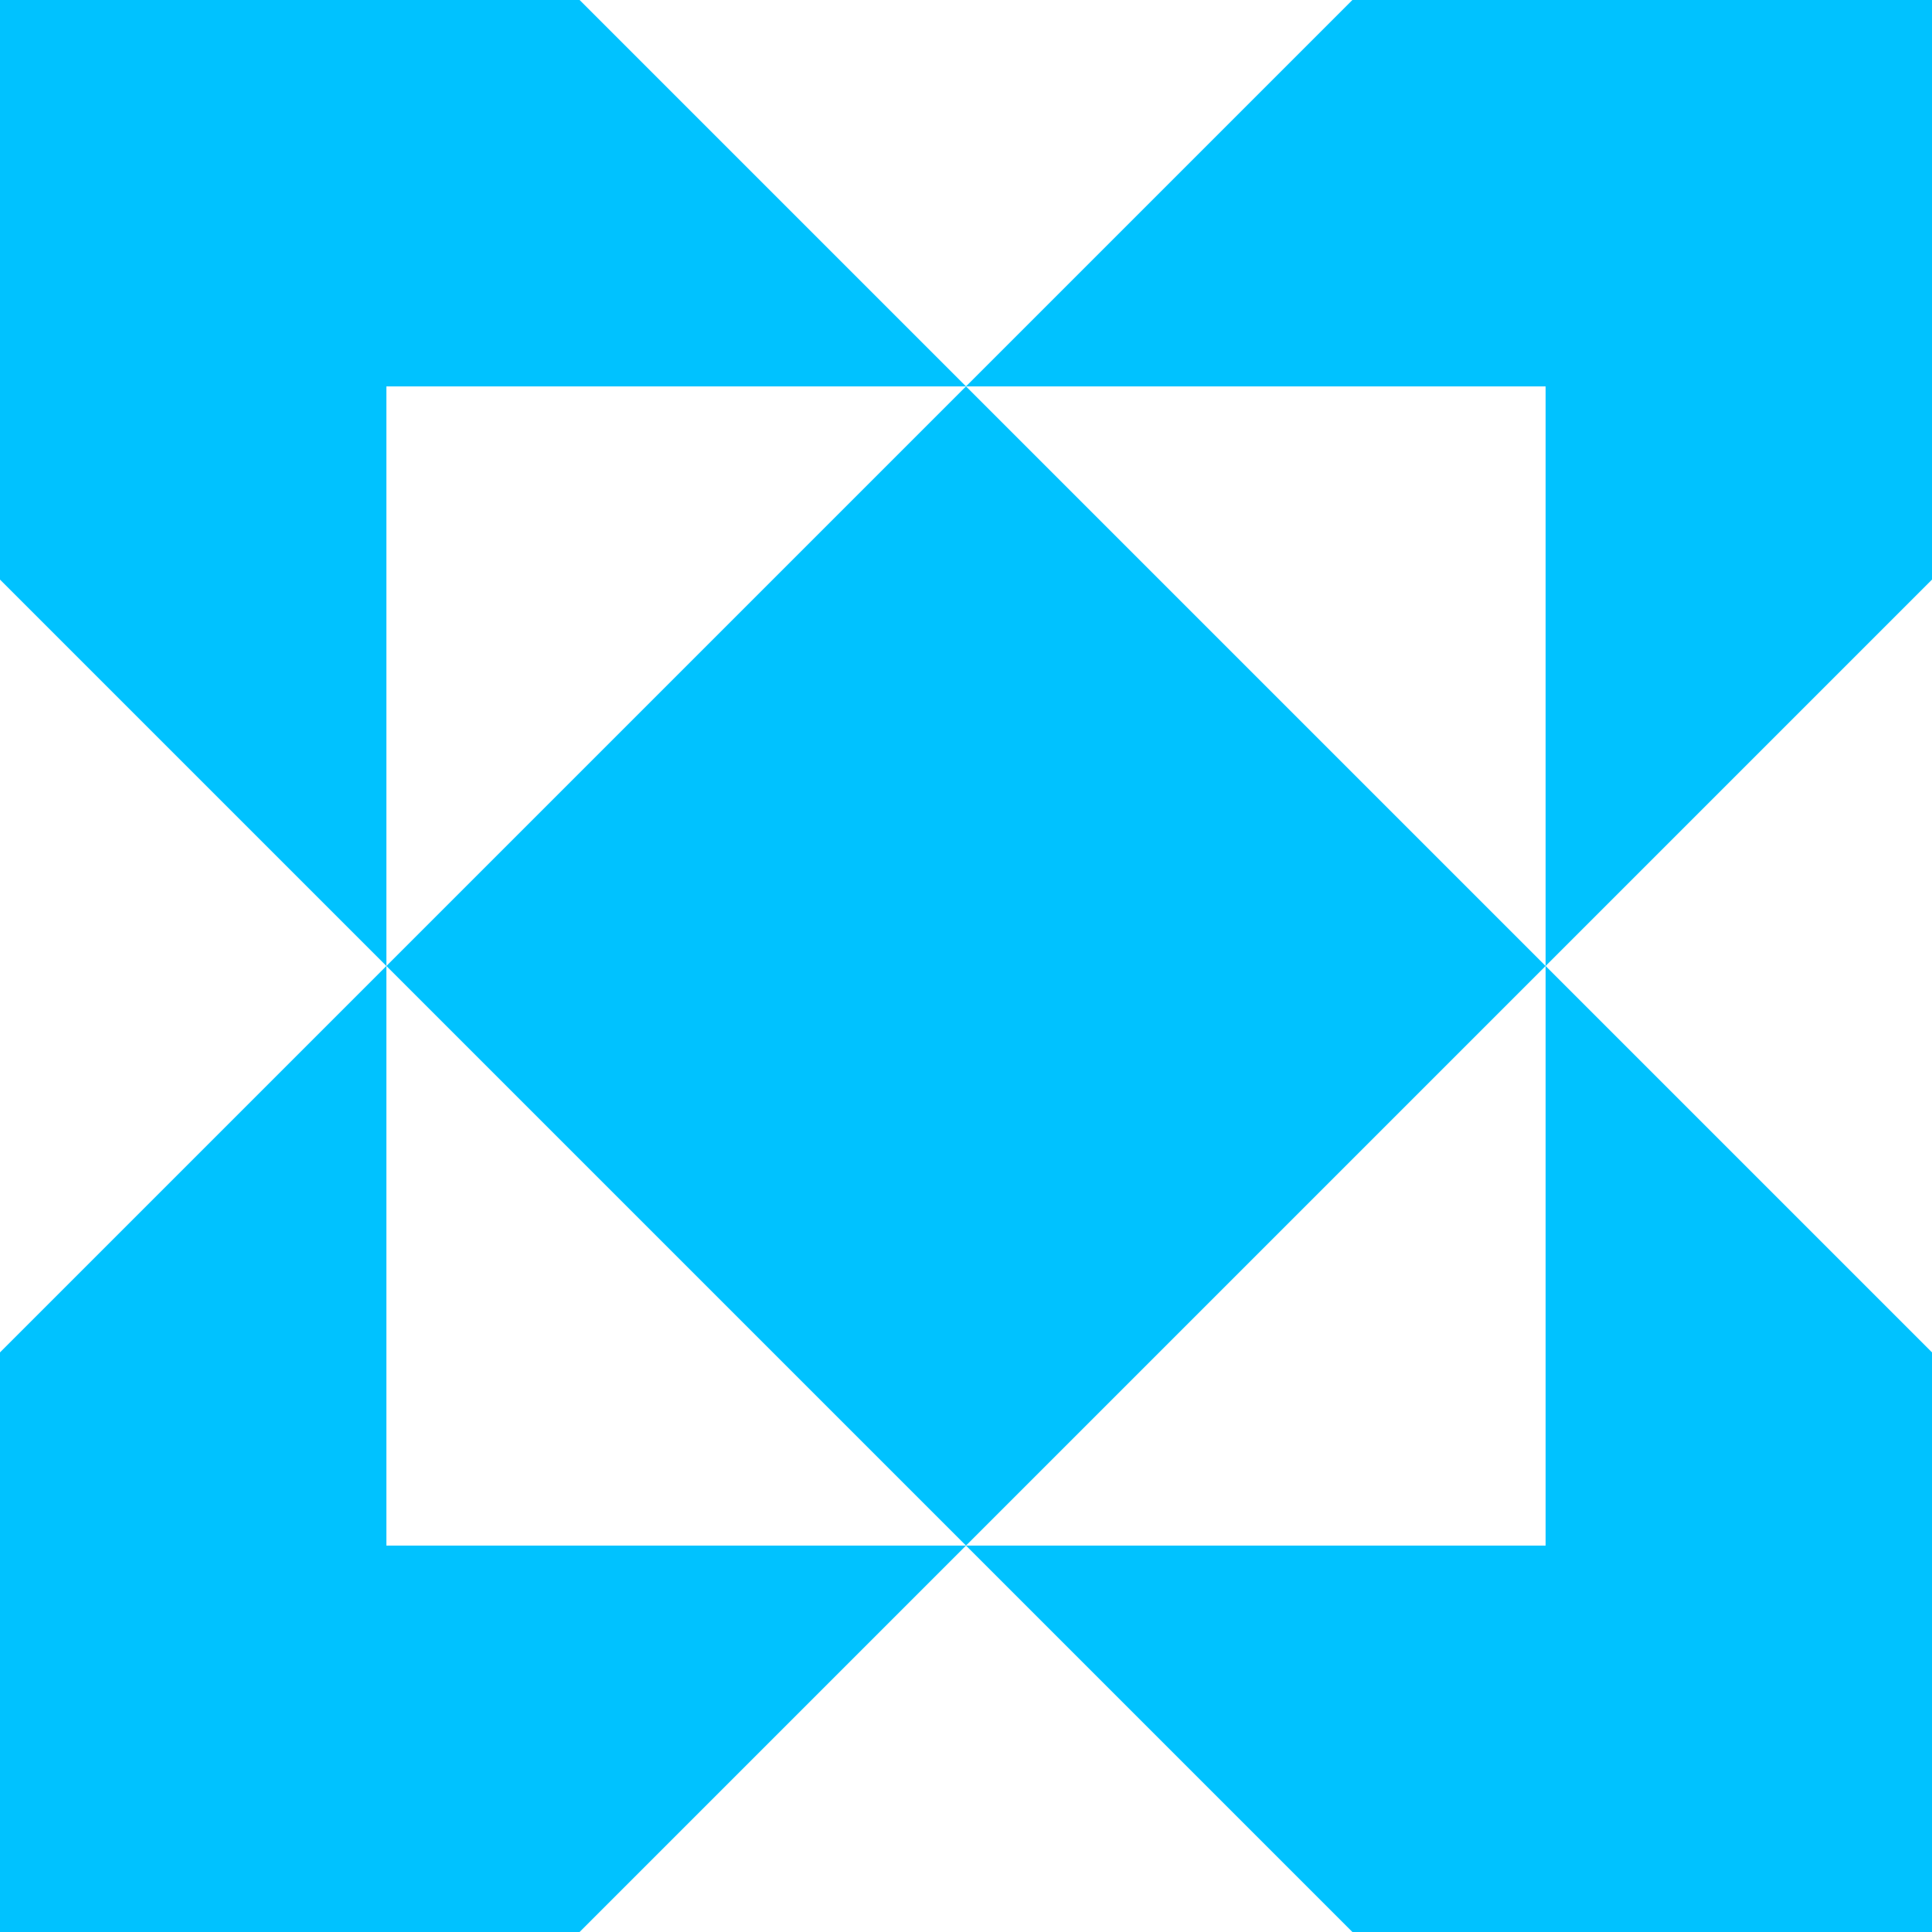<svg width="26" height="26" viewBox="0 0 26 26" fill="none" xmlns="http://www.w3.org/2000/svg">
<path d="M26 7.8L20.8 13V5.2H13L18.2 0H26V7.8Z" fill="#00C2FF"/>
<path d="M5.2 13L13 5.2L20.8 13L13 20.8L5.2 13Z" fill="#00C2FF"/>
<path d="M5.2 13L0 18.2V26H7.8L13 20.8L18.2 26H26V18.2L20.8 13V20.8H13H5.2V13Z" fill="#00C2FF"/>
<path d="M5.2 13L0 7.8V0H7.8L13 5.2H5.2V13Z" fill="#00C2FF"/>
</svg>
